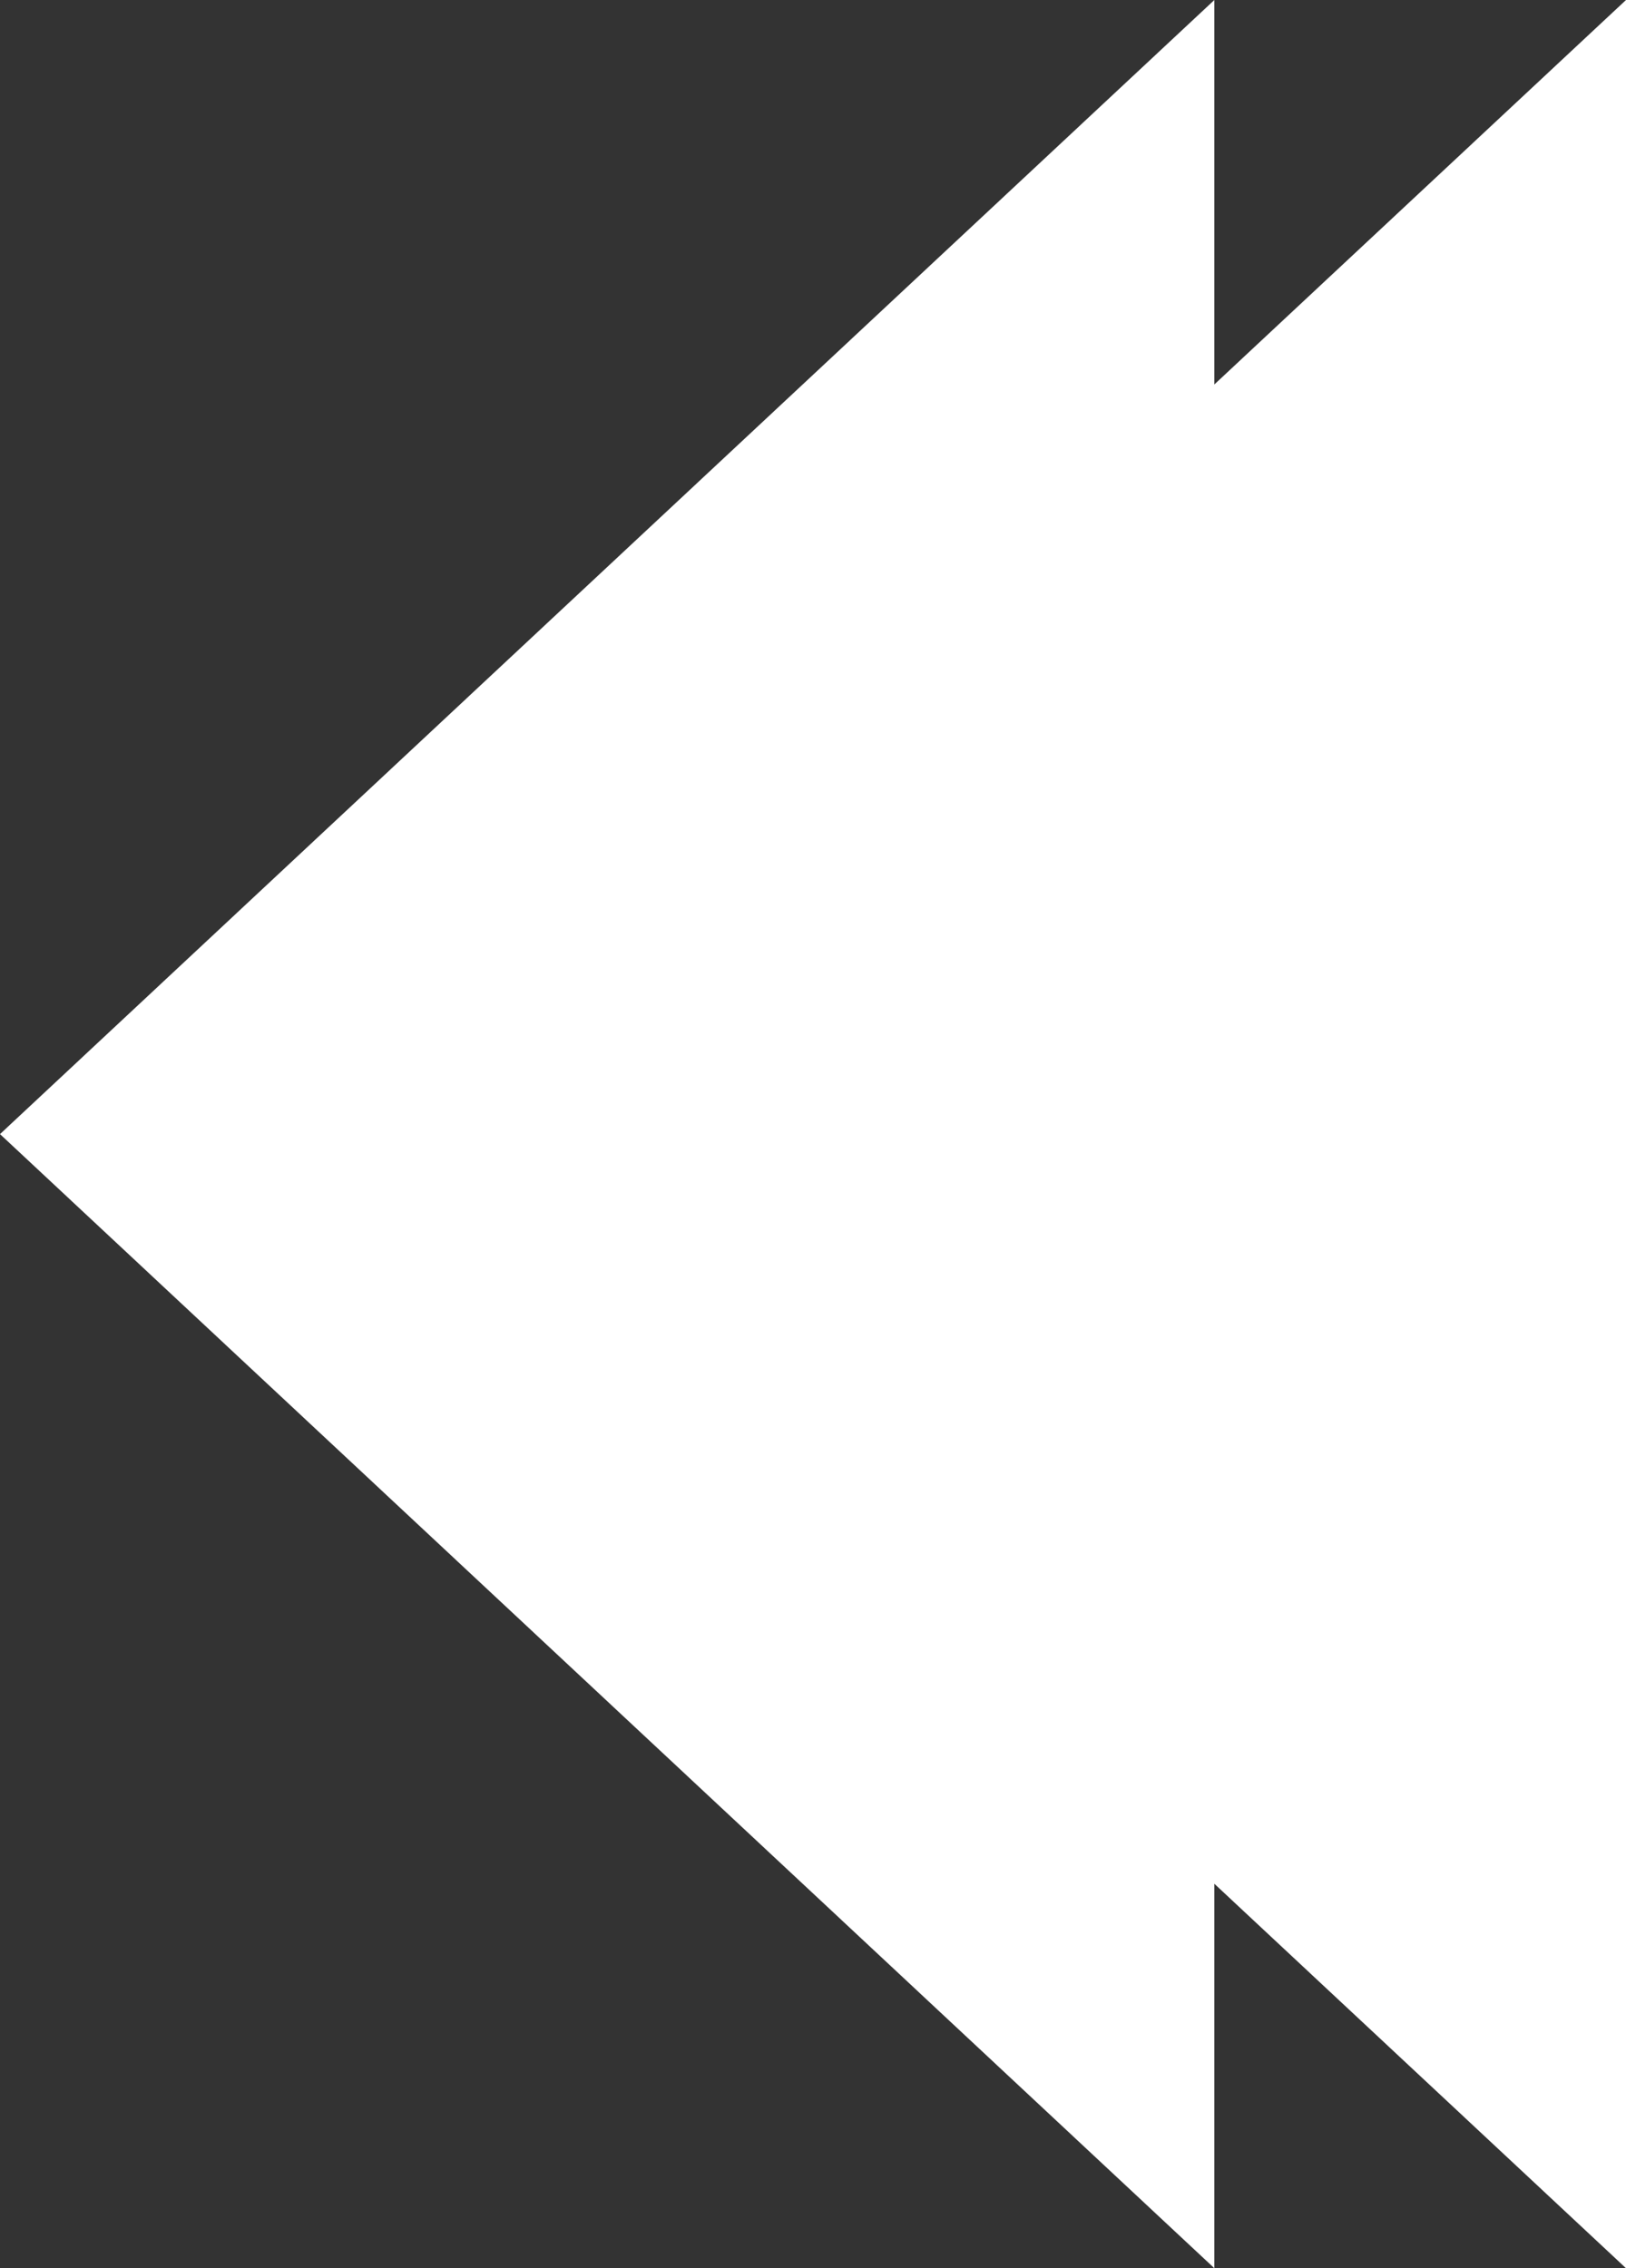 <!-- Generator: Adobe Illustrator 18.1.1, SVG Export Plug-In  -->
<svg version="1.1"
	 xmlns="http://www.w3.org/2000/svg" xmlns:xlink="http://www.w3.org/1999/xlink" xmlns:a="http://ns.adobe.com/AdobeSVGViewerExtensions/3.0/"
	 x="0px" y="0px" width="79px" height="110.2px" viewBox="0 0 79 110.2" enable-background="new 0 0 79 110.2" xml:space="preserve"
	>
<rect x="0" y="0" width="79" height="110.2" fill="#333333" stroke="none"/>
<defs>
</defs>
<polygon fill="#FFFFFF" points="59,110.2 0,55.1 59,0 "/>
<polygon fill="#FFFFFF" points="79,110.2 20,55.1 79,0 "/>
</svg>
